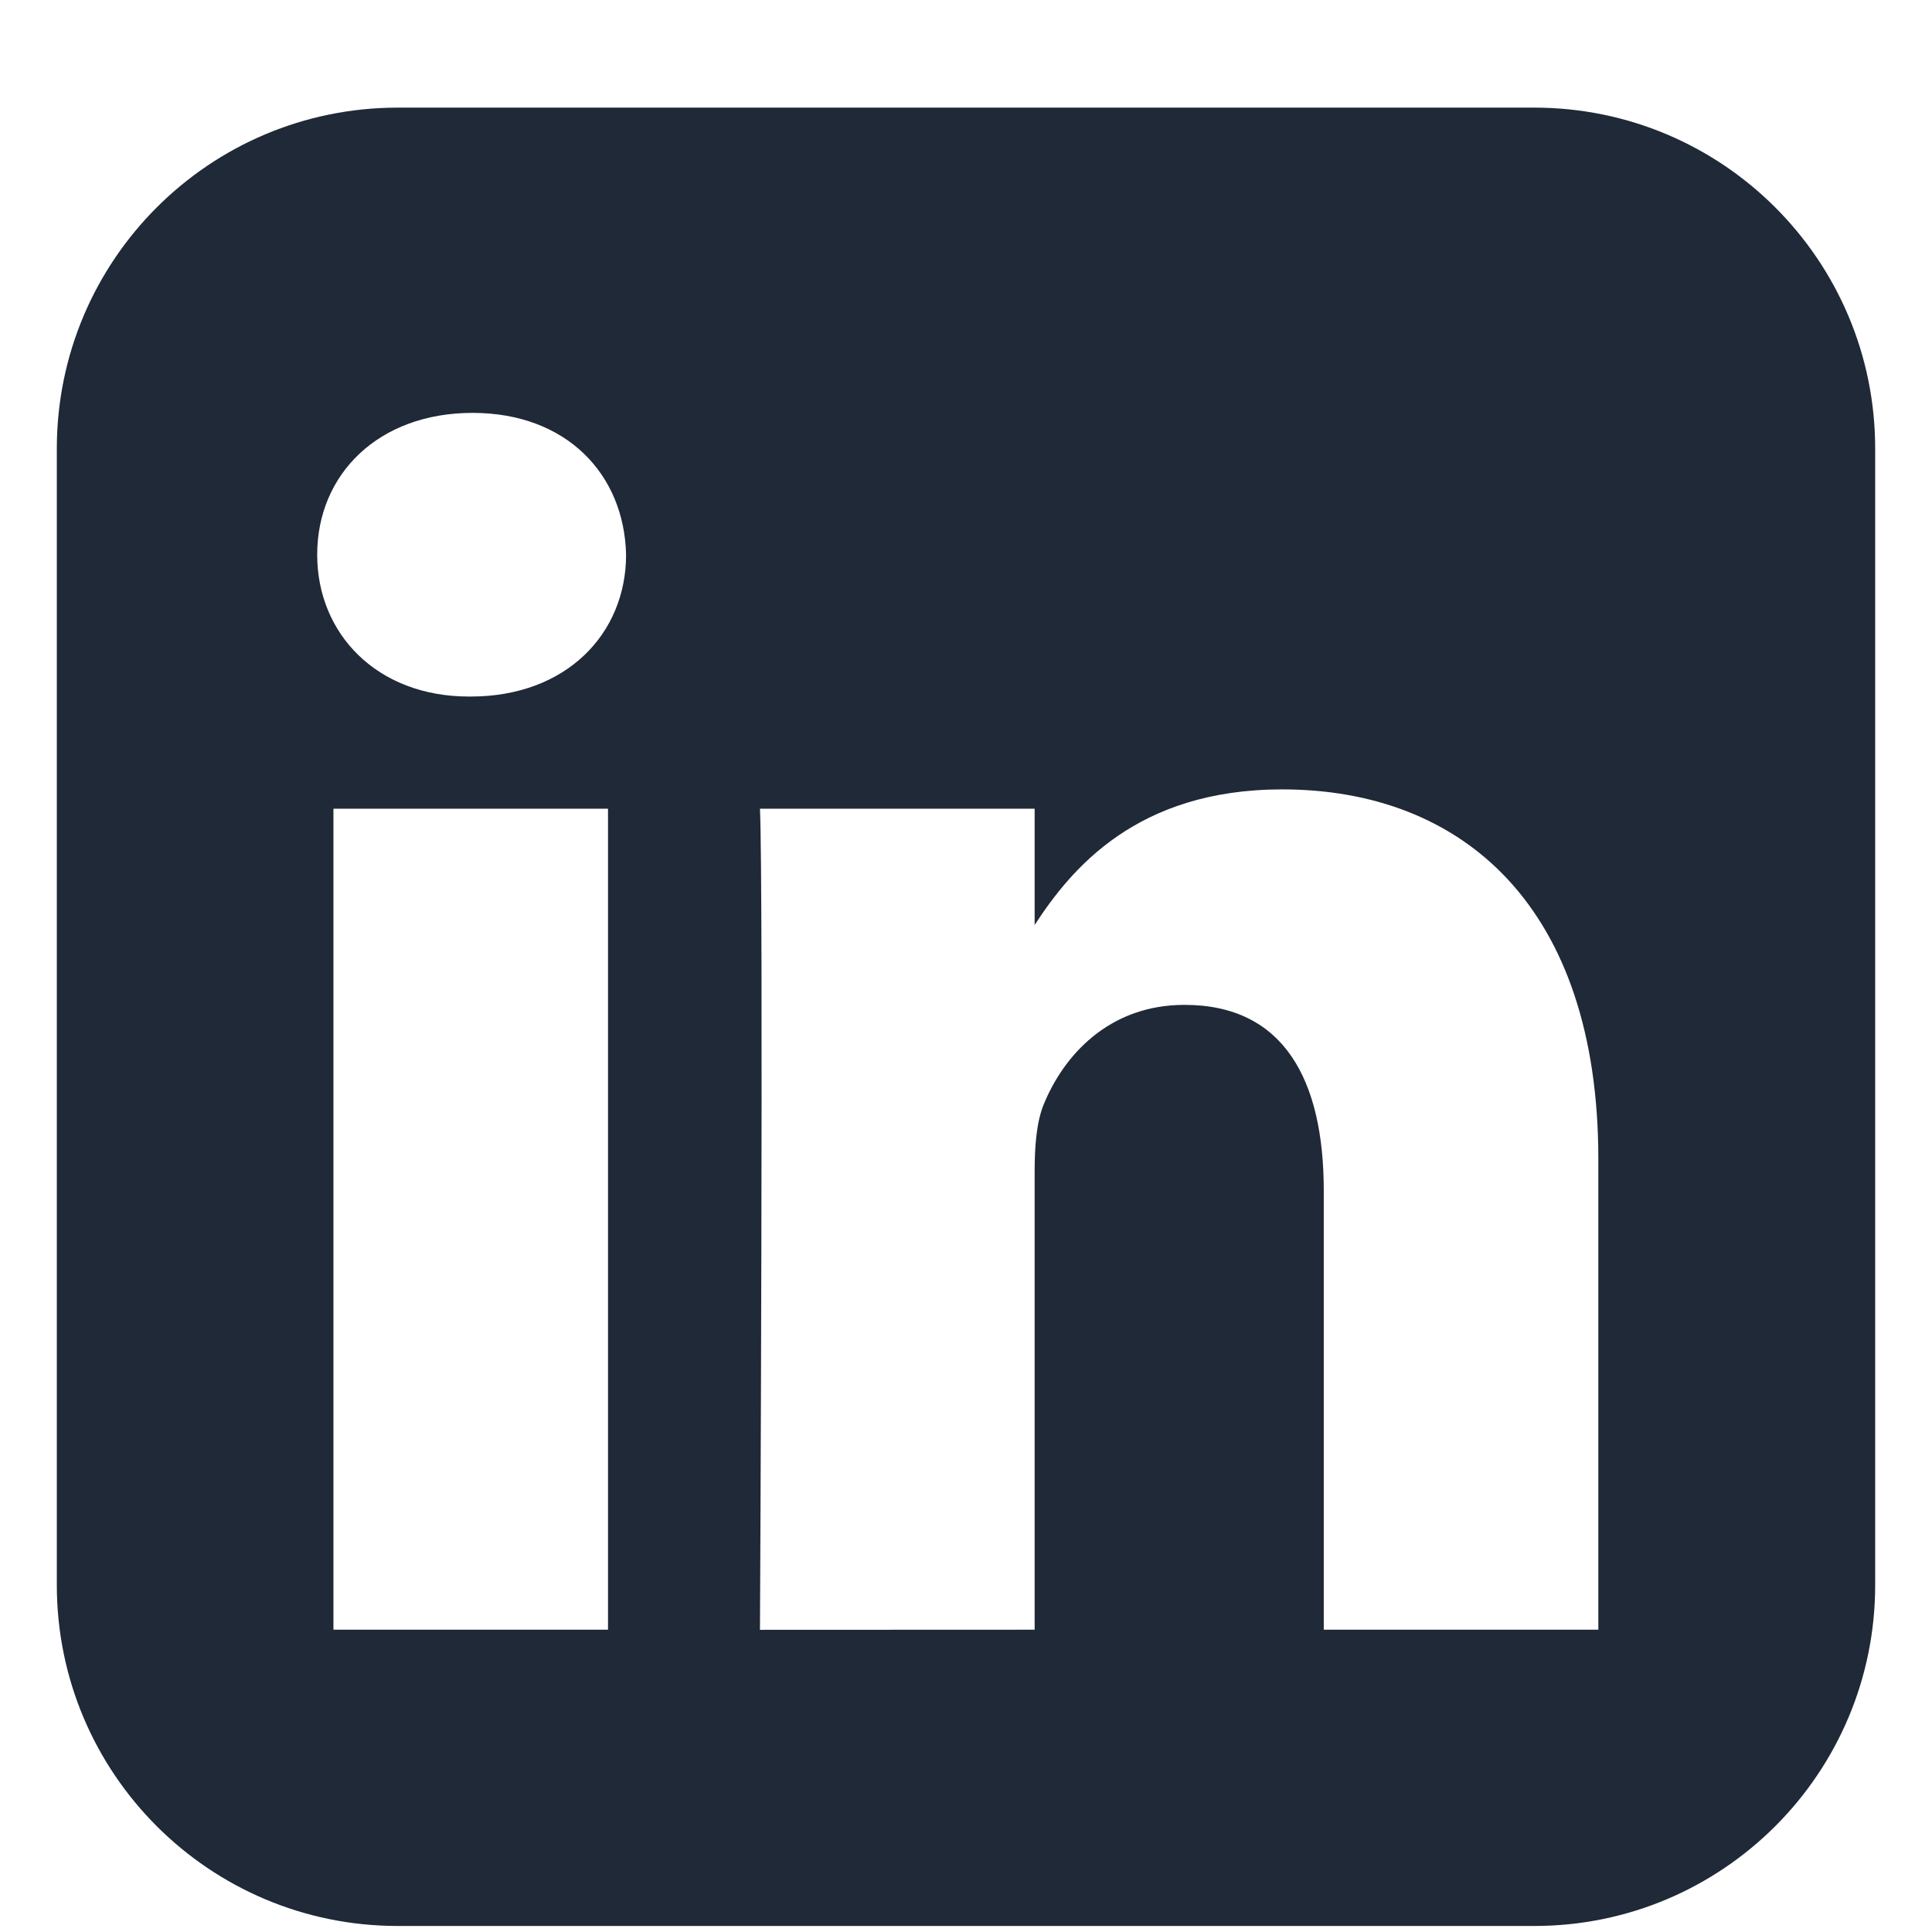 <svg width="17" height="17" viewBox="0 0 17 17" fill="none" xmlns="http://www.w3.org/2000/svg">
<path d="M0.5 3.947C0.5 2.29 1.843 0.947 3.5 0.947H13.5C15.157 0.947 16.5 2.29 16.5 3.947V13.947C16.5 15.604 15.157 16.947 13.5 16.947H3.5C1.843 16.947 0.5 15.604 0.5 13.947V3.947ZM5.35 14.34V7.116H2.934V14.34H5.35ZM4.142 6.129C4.984 6.129 5.509 5.575 5.509 4.881C5.493 4.172 4.984 3.633 4.158 3.633C3.331 3.633 2.791 4.172 2.791 4.881C2.791 5.575 3.315 6.129 4.126 6.129H4.142ZM9.104 14.34V10.306C9.104 10.09 9.12 9.875 9.183 9.72C9.358 9.289 9.756 8.842 10.423 8.842C11.298 8.842 11.648 9.504 11.648 10.476V14.34H14.064V10.198C14.064 7.979 12.872 6.946 11.282 6.946C10 6.946 9.425 7.646 9.104 8.139V7.116H6.687C6.719 7.791 6.688 14.299 6.687 14.341L9.104 14.34Z" fill="#1F2937"/>
</svg>
